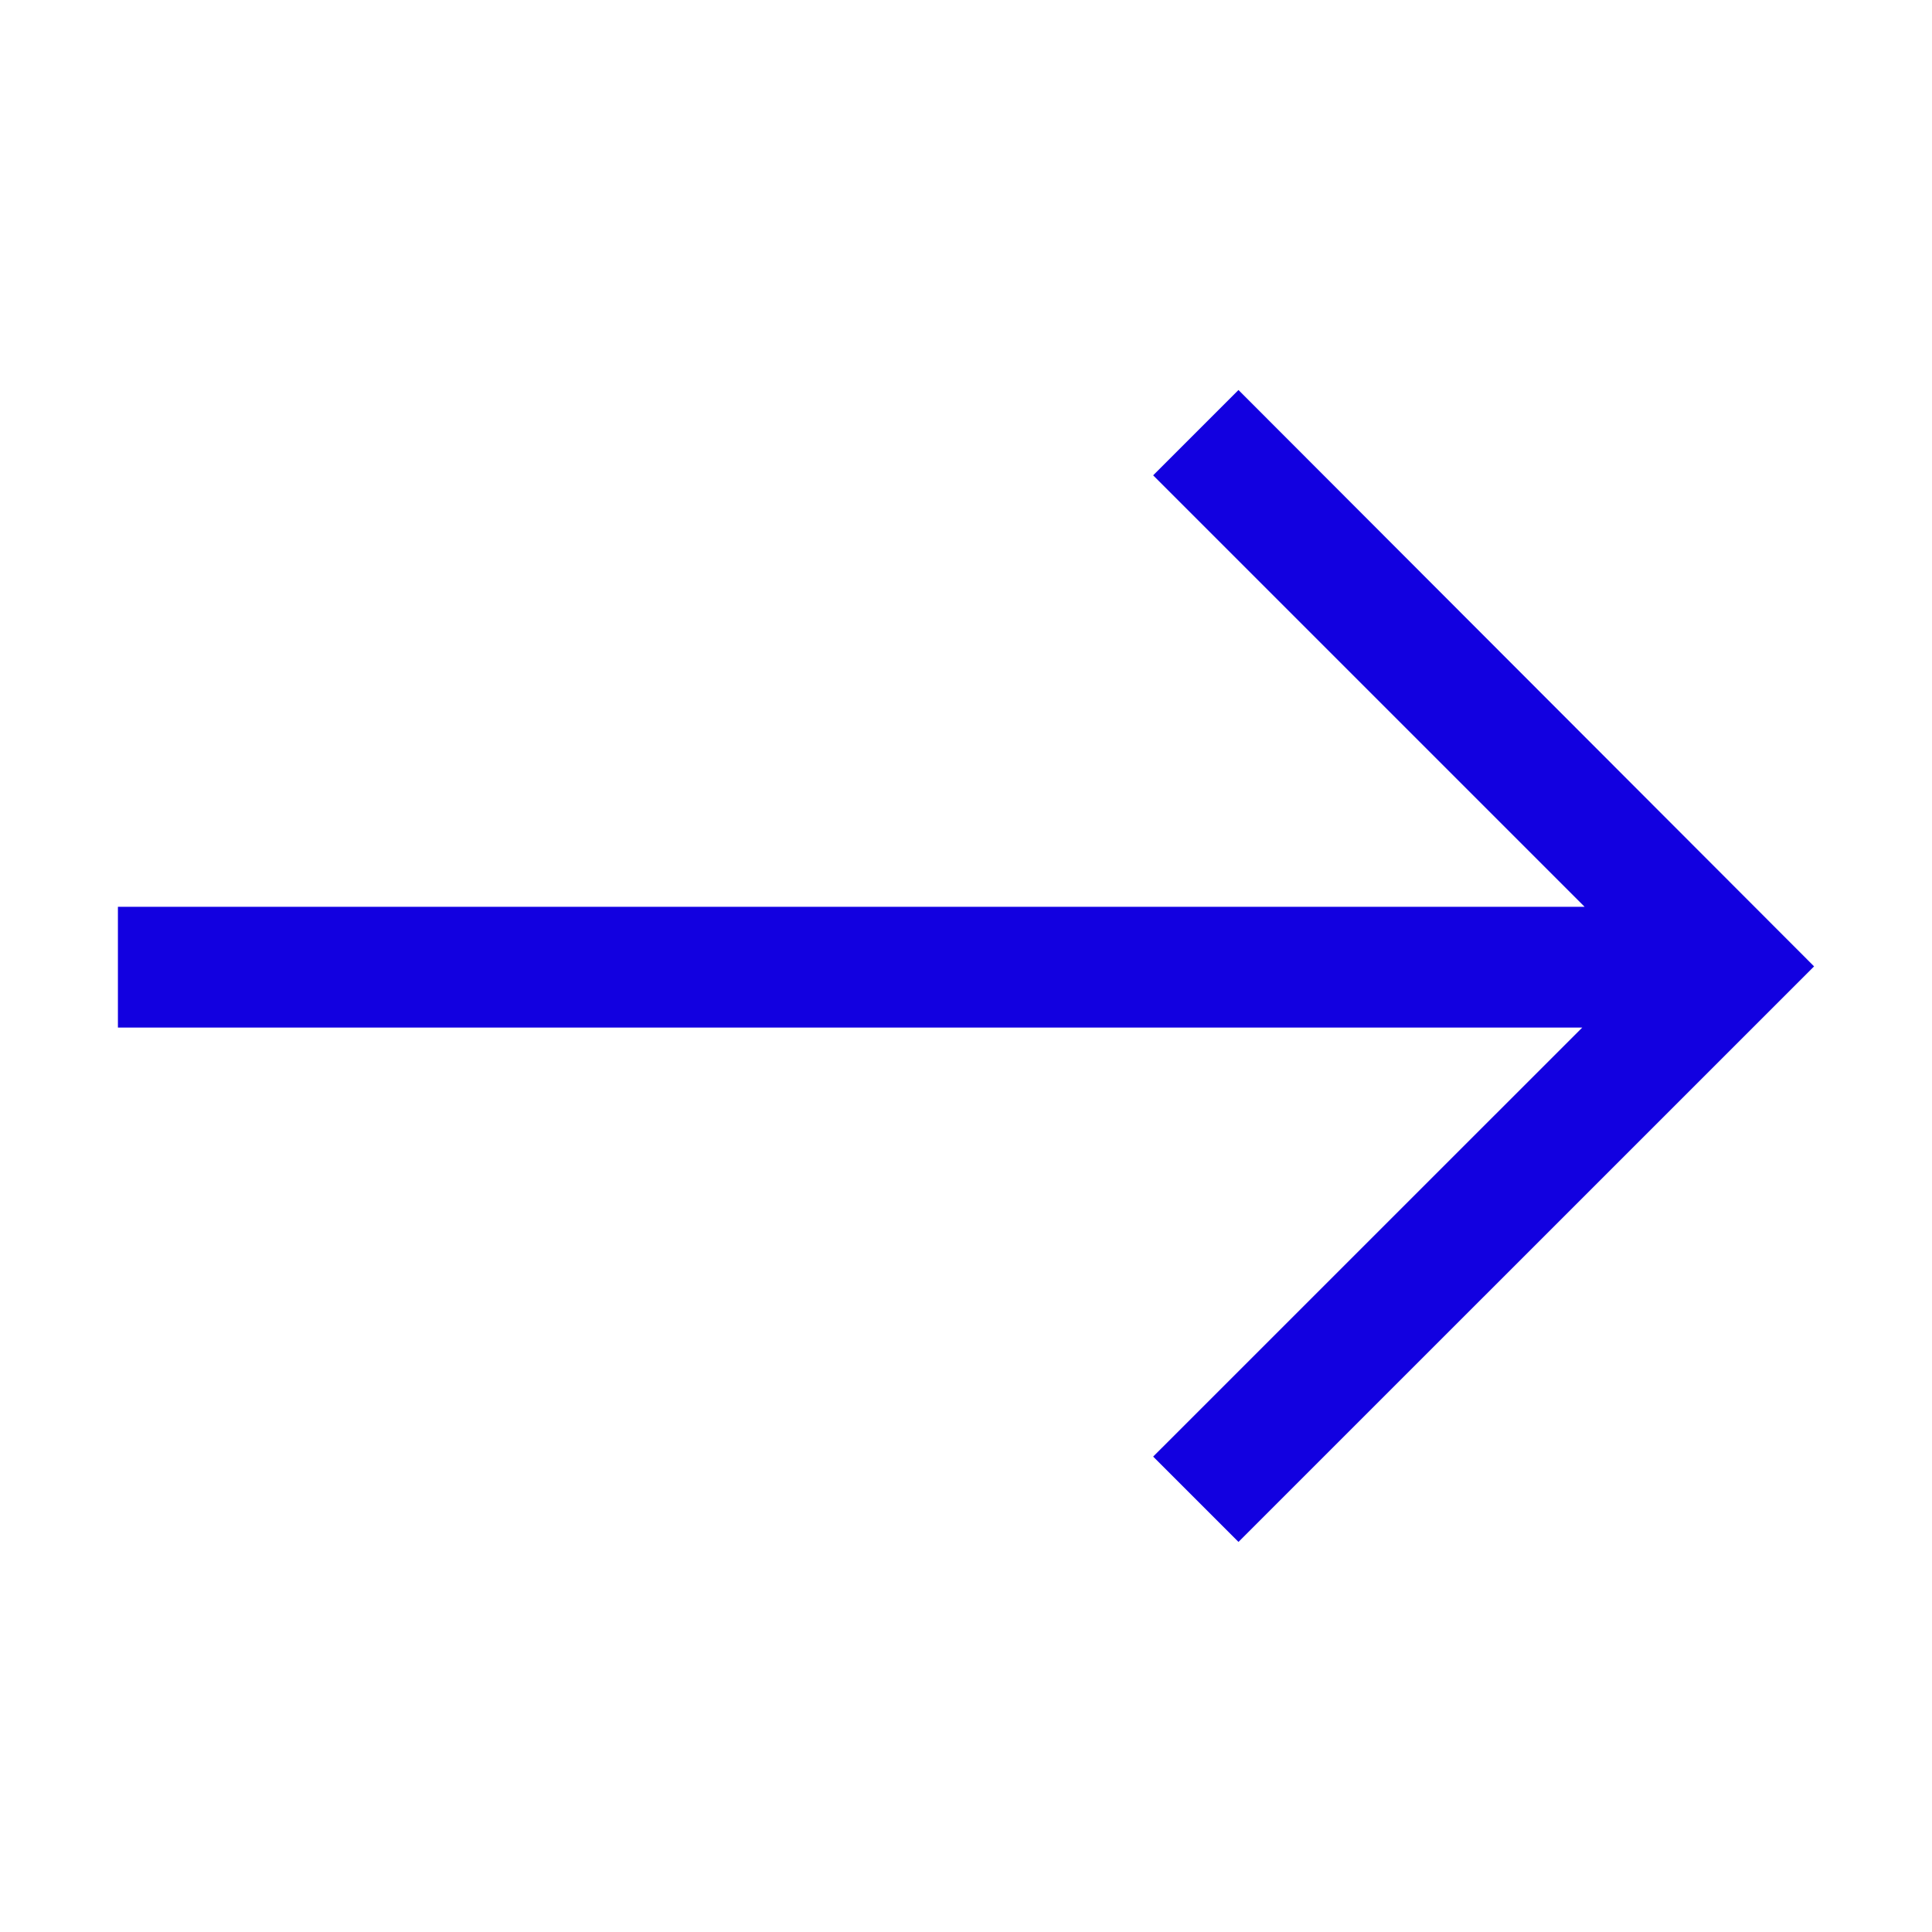 <svg width="30" height="30" viewBox="0 0 30 30" fill="none" xmlns="http://www.w3.org/2000/svg">
<path d="M19.231 6.056L17.906 7.381L24.606 14.081H1.831V15.956H24.569L17.906 22.618L19.231 23.943L28.169 15.006L19.231 6.056Z" fill="#1200E0"/>
</svg>
